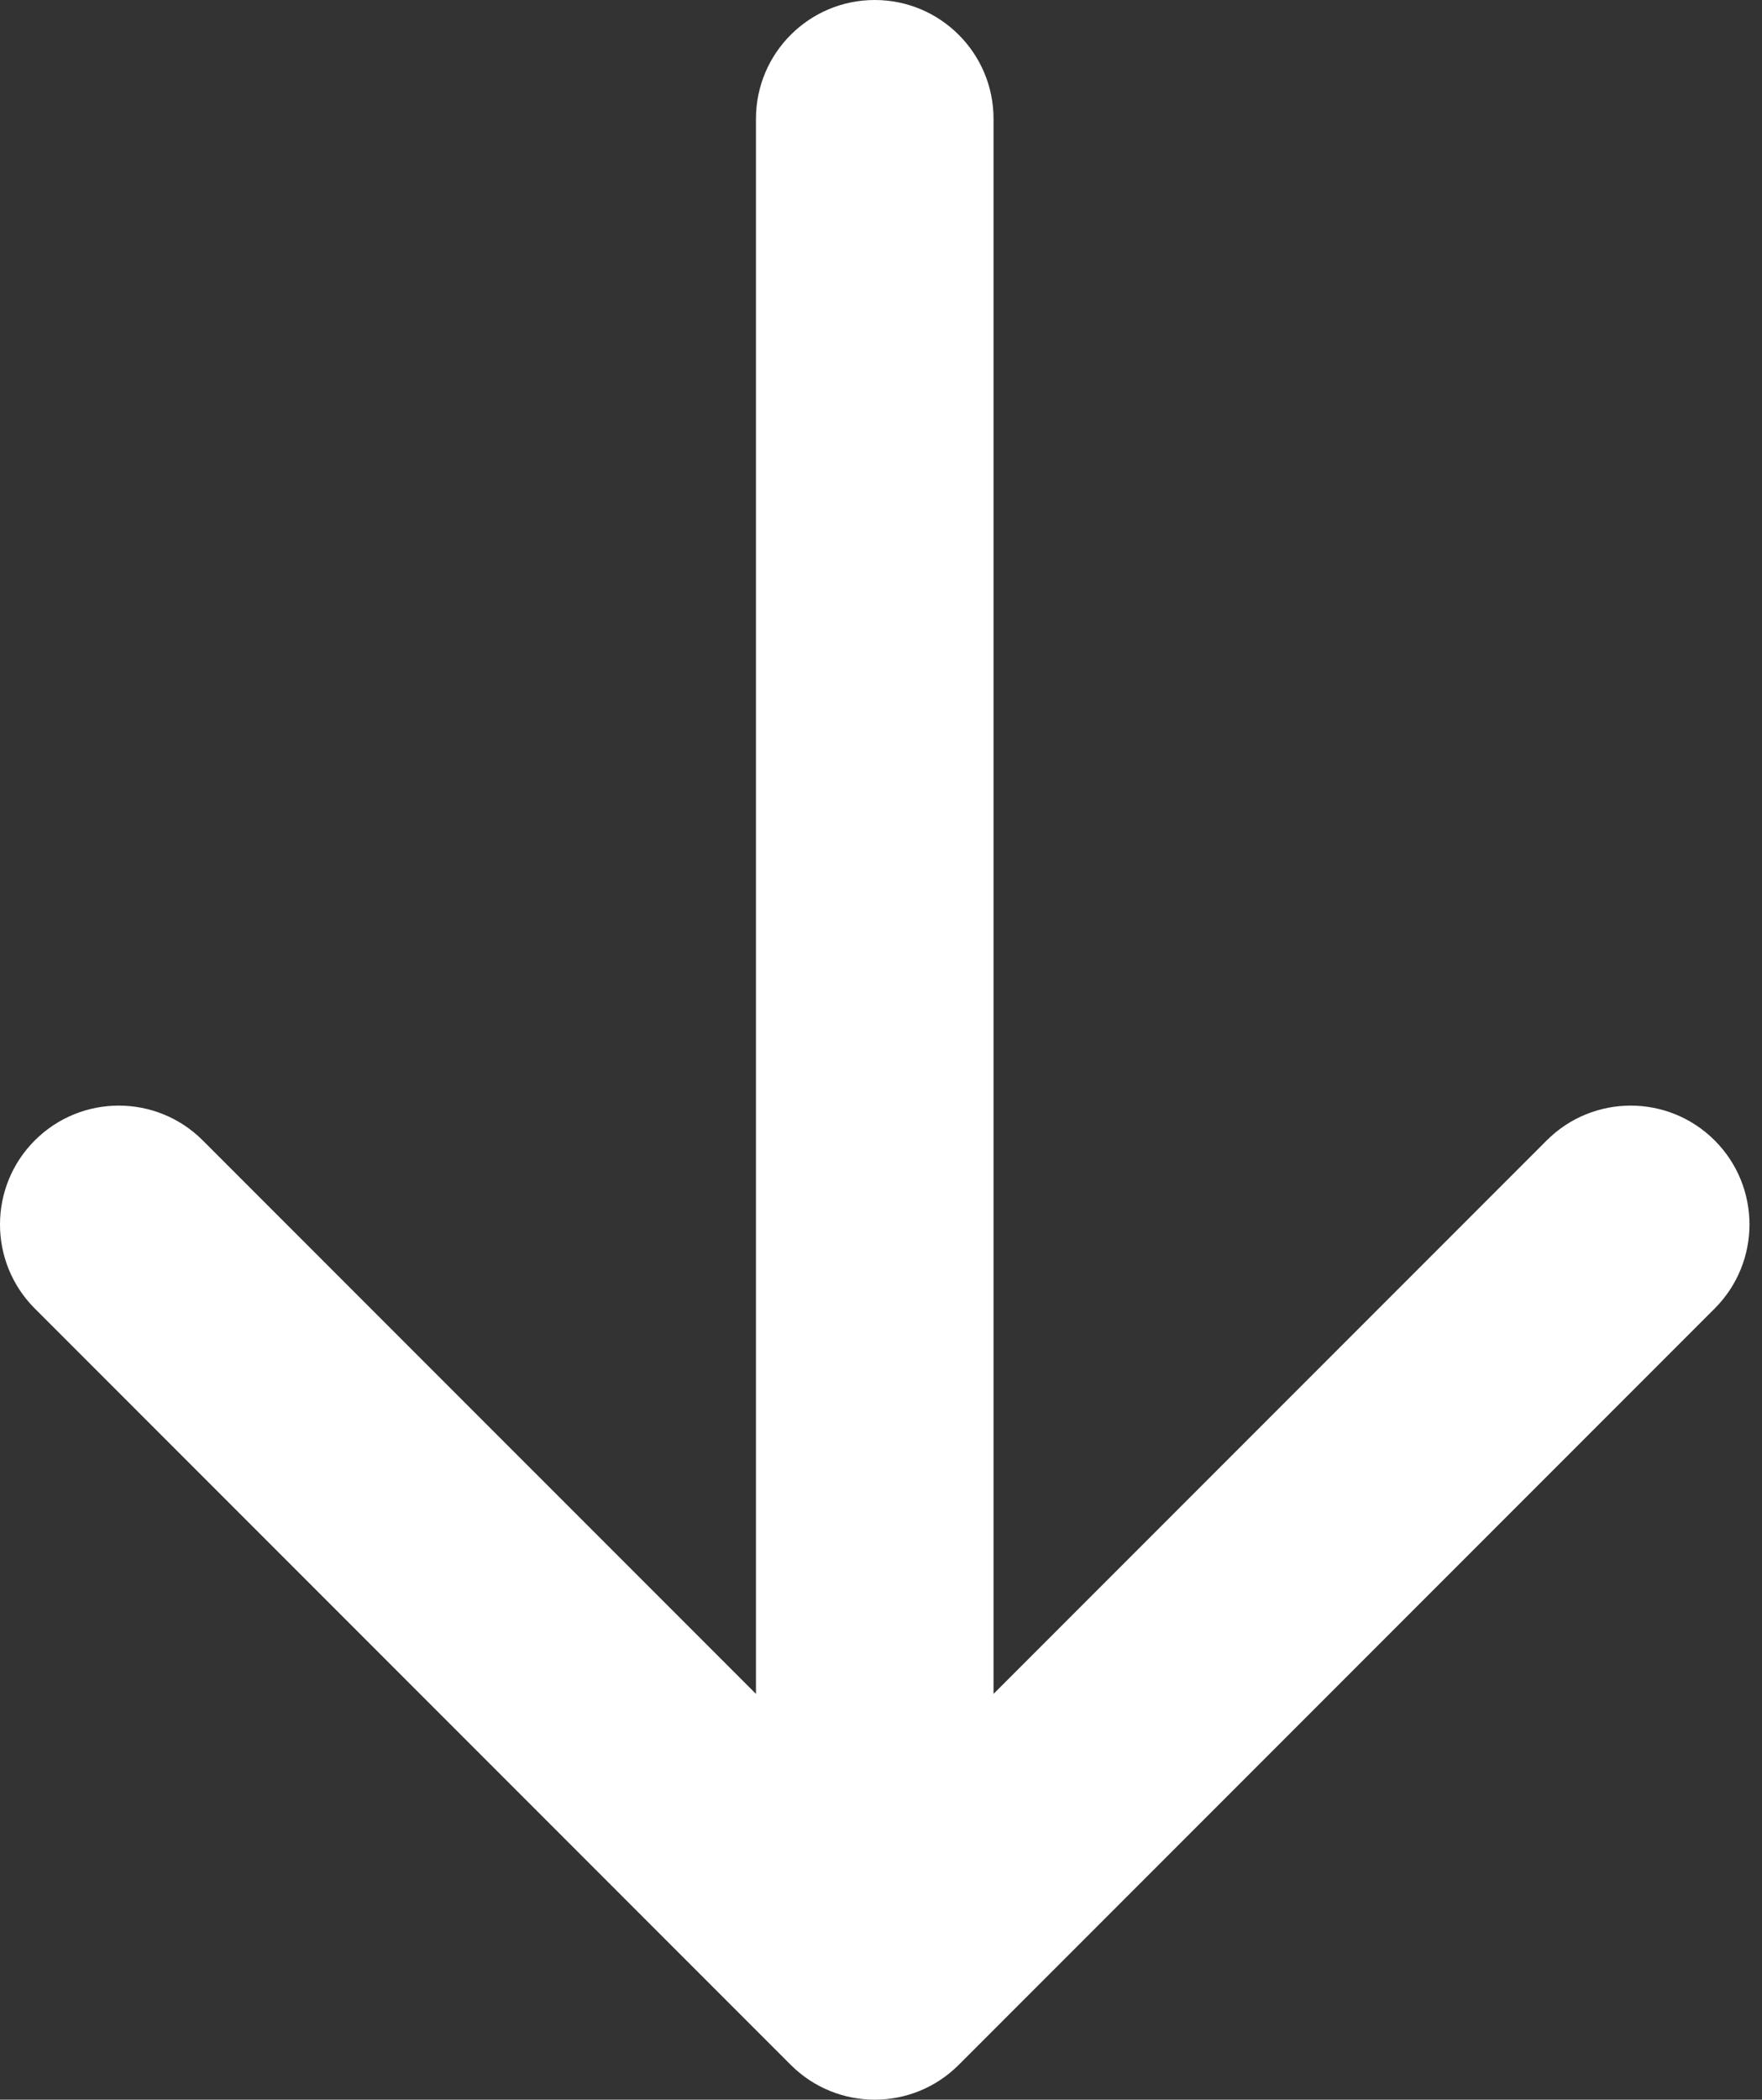 <?xml version="1.0" encoding="UTF-8"?> <svg xmlns="http://www.w3.org/2000/svg" width="89" height="106" viewBox="0 0 89 106" fill="none"><rect x="0" y="0" width="89" height="106" fill="#333333" stroke="none"/> <path d="M50.184 6C50.184 2.686 47.497 0 44.184 0C40.87 0 38.184 2.686 38.184 6H50.184ZM39.941 104.243C42.284 106.586 46.083 106.586 48.426 104.243L86.61 66.059C88.953 63.716 88.953 59.917 86.61 57.574C84.267 55.23 80.468 55.23 78.125 57.574L44.184 91.515L10.242 57.574C7.899 55.23 4.1 55.23 1.757 57.574C-0.586 59.917 -0.586 63.716 1.757 66.059L39.941 104.243ZM38.184 6V100H50.184V6H38.184Z" fill="white"></path> </svg> 